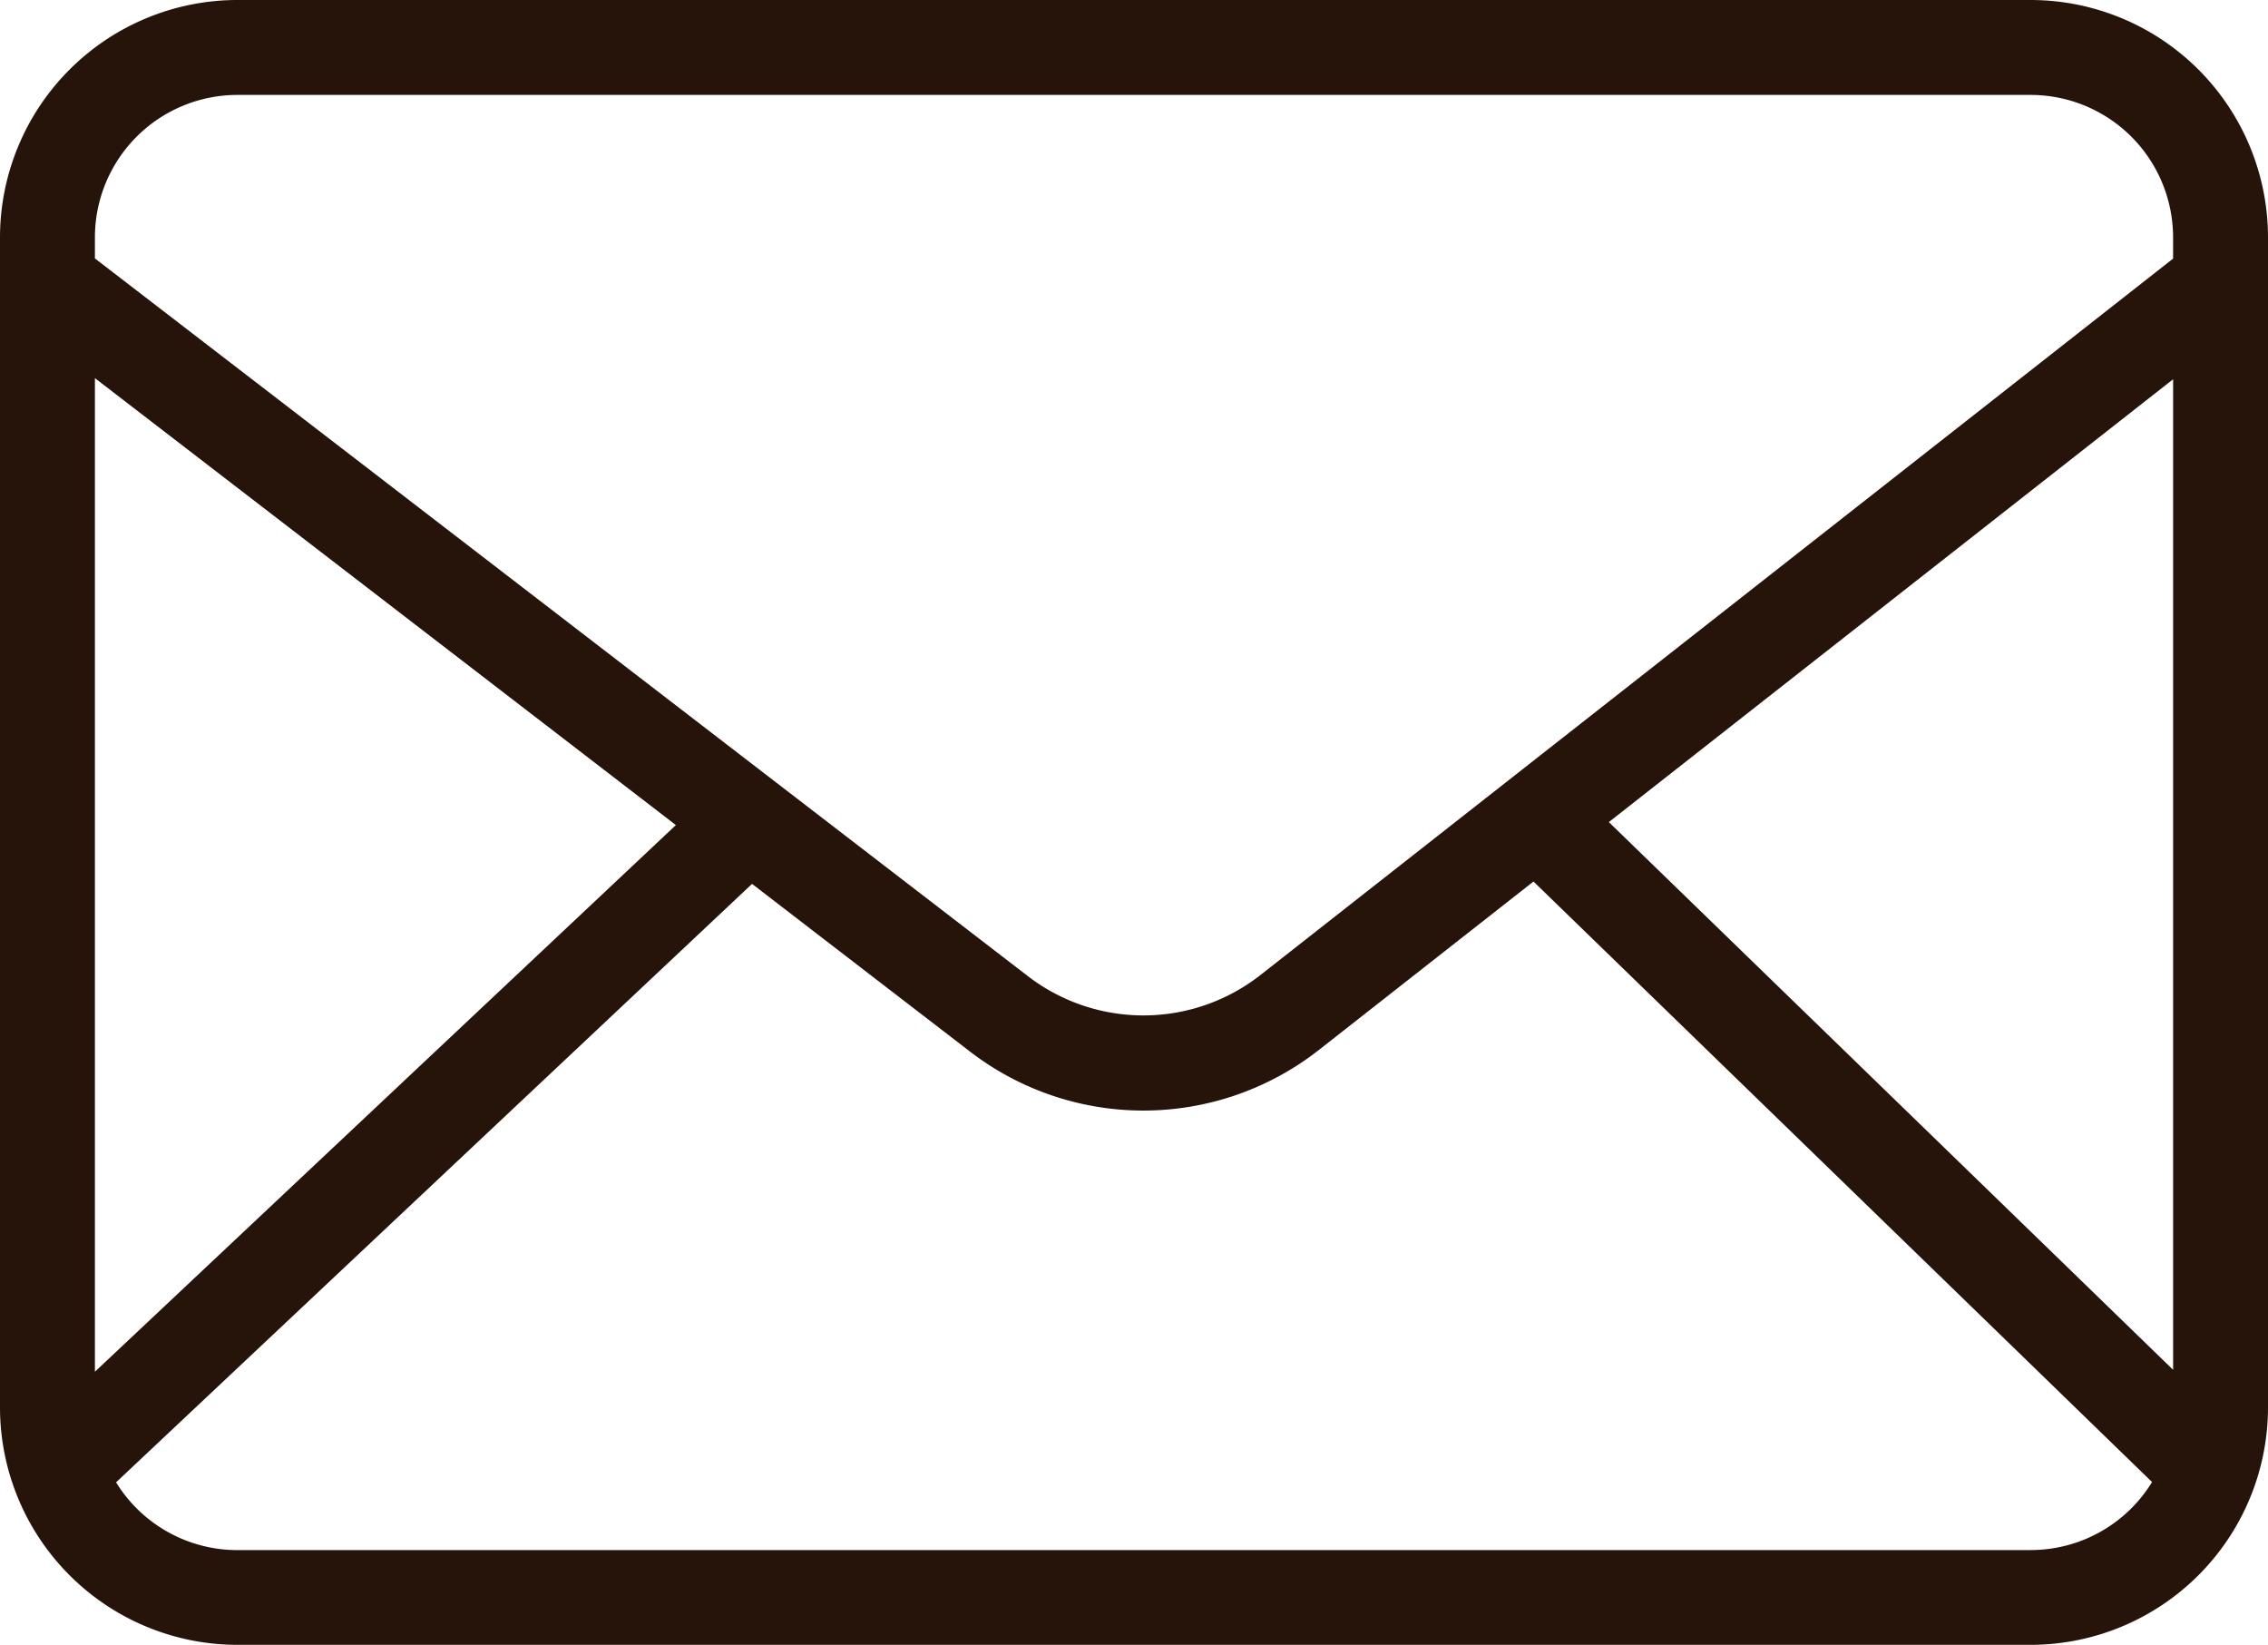 <svg xmlns="http://www.w3.org/2000/svg" width="73.838" height="53.542" viewBox="0 0 73.838 53.542"><path id="mail" d="M83.136,82.7H24.746a7.733,7.733,0,0,0-7.724,7.724v38.094a7.733,7.733,0,0,0,7.724,7.724h58.39a7.733,7.733,0,0,0,7.724-7.724V90.424A7.732,7.732,0,0,0,83.136,82.7ZM69.4,109.46,87.771,95.045V127.29ZM24.746,85.79h58.39a4.64,4.64,0,0,1,4.634,4.634v.694L58.048,114.446a6.175,6.175,0,0,1-7.607-.006L20.112,91.112v-.688A4.64,4.64,0,0,1,24.746,85.79Zm14.28,23.768L20.112,127.352V95.009Zm44.111,23.6H24.746a4.635,4.635,0,0,1-3.945-2.206l20.705-19.48,7.041,5.416a9.259,9.259,0,0,0,11.4,0l7-5.493,20.138,19.548a4.636,4.636,0,0,1-3.949,2.214Z" transform="translate(-17.022 -82.7)" fill="#26140a"></path></svg>